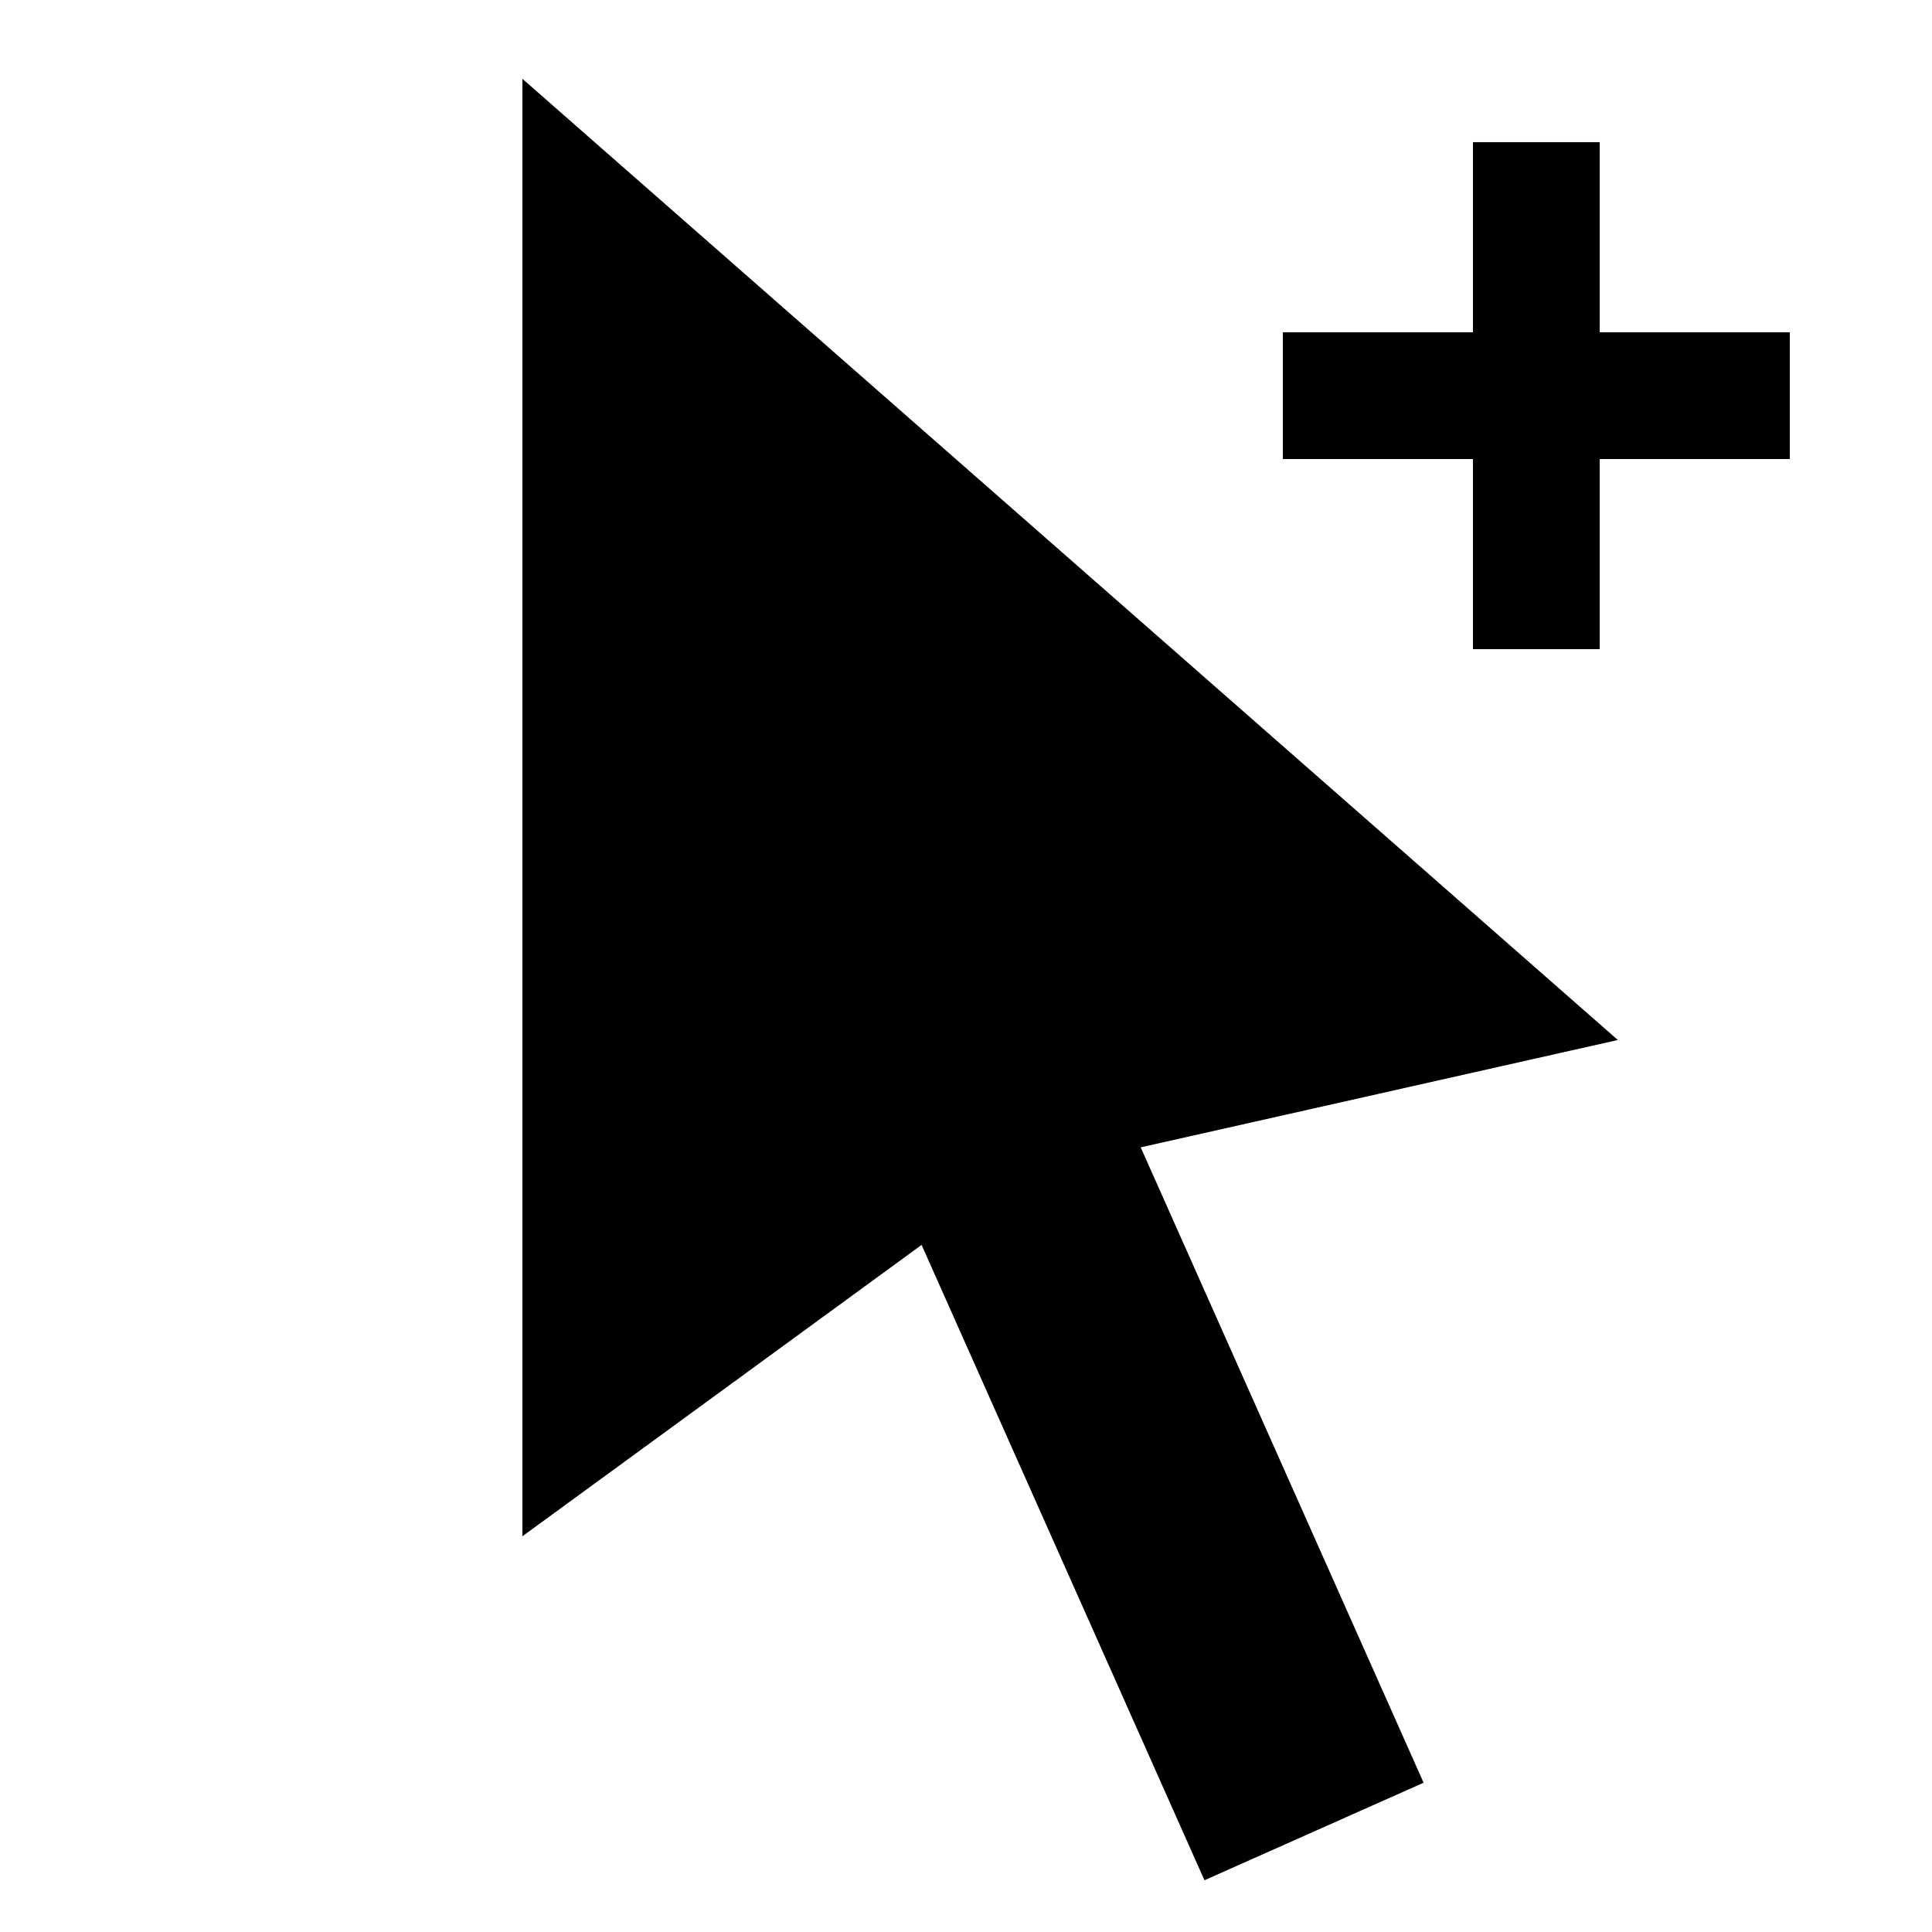 <?xml version="1.0" encoding="UTF-8"?>
<!-- Uploaded to: SVG Find, www.svgrepo.com, Generator: SVG Find Mixer Tools -->
<svg fill="#000000" width="800px" height="800px" version="1.1" viewBox="144 144 512 512" xmlns="http://www.w3.org/2000/svg">
 <g>
  <path d="m572.75 419.61-290.31-254.73v386.25l105.79-77.215 74.965 168.37 58.074-25.844-74.969-168.38z"/>
  <path d="m567.93 181.68h-33.586v50.383h-50.383v33.586h50.383v50.383h33.586v-50.383h50.383v-33.586h-50.383z"/>
 </g>
</svg>
